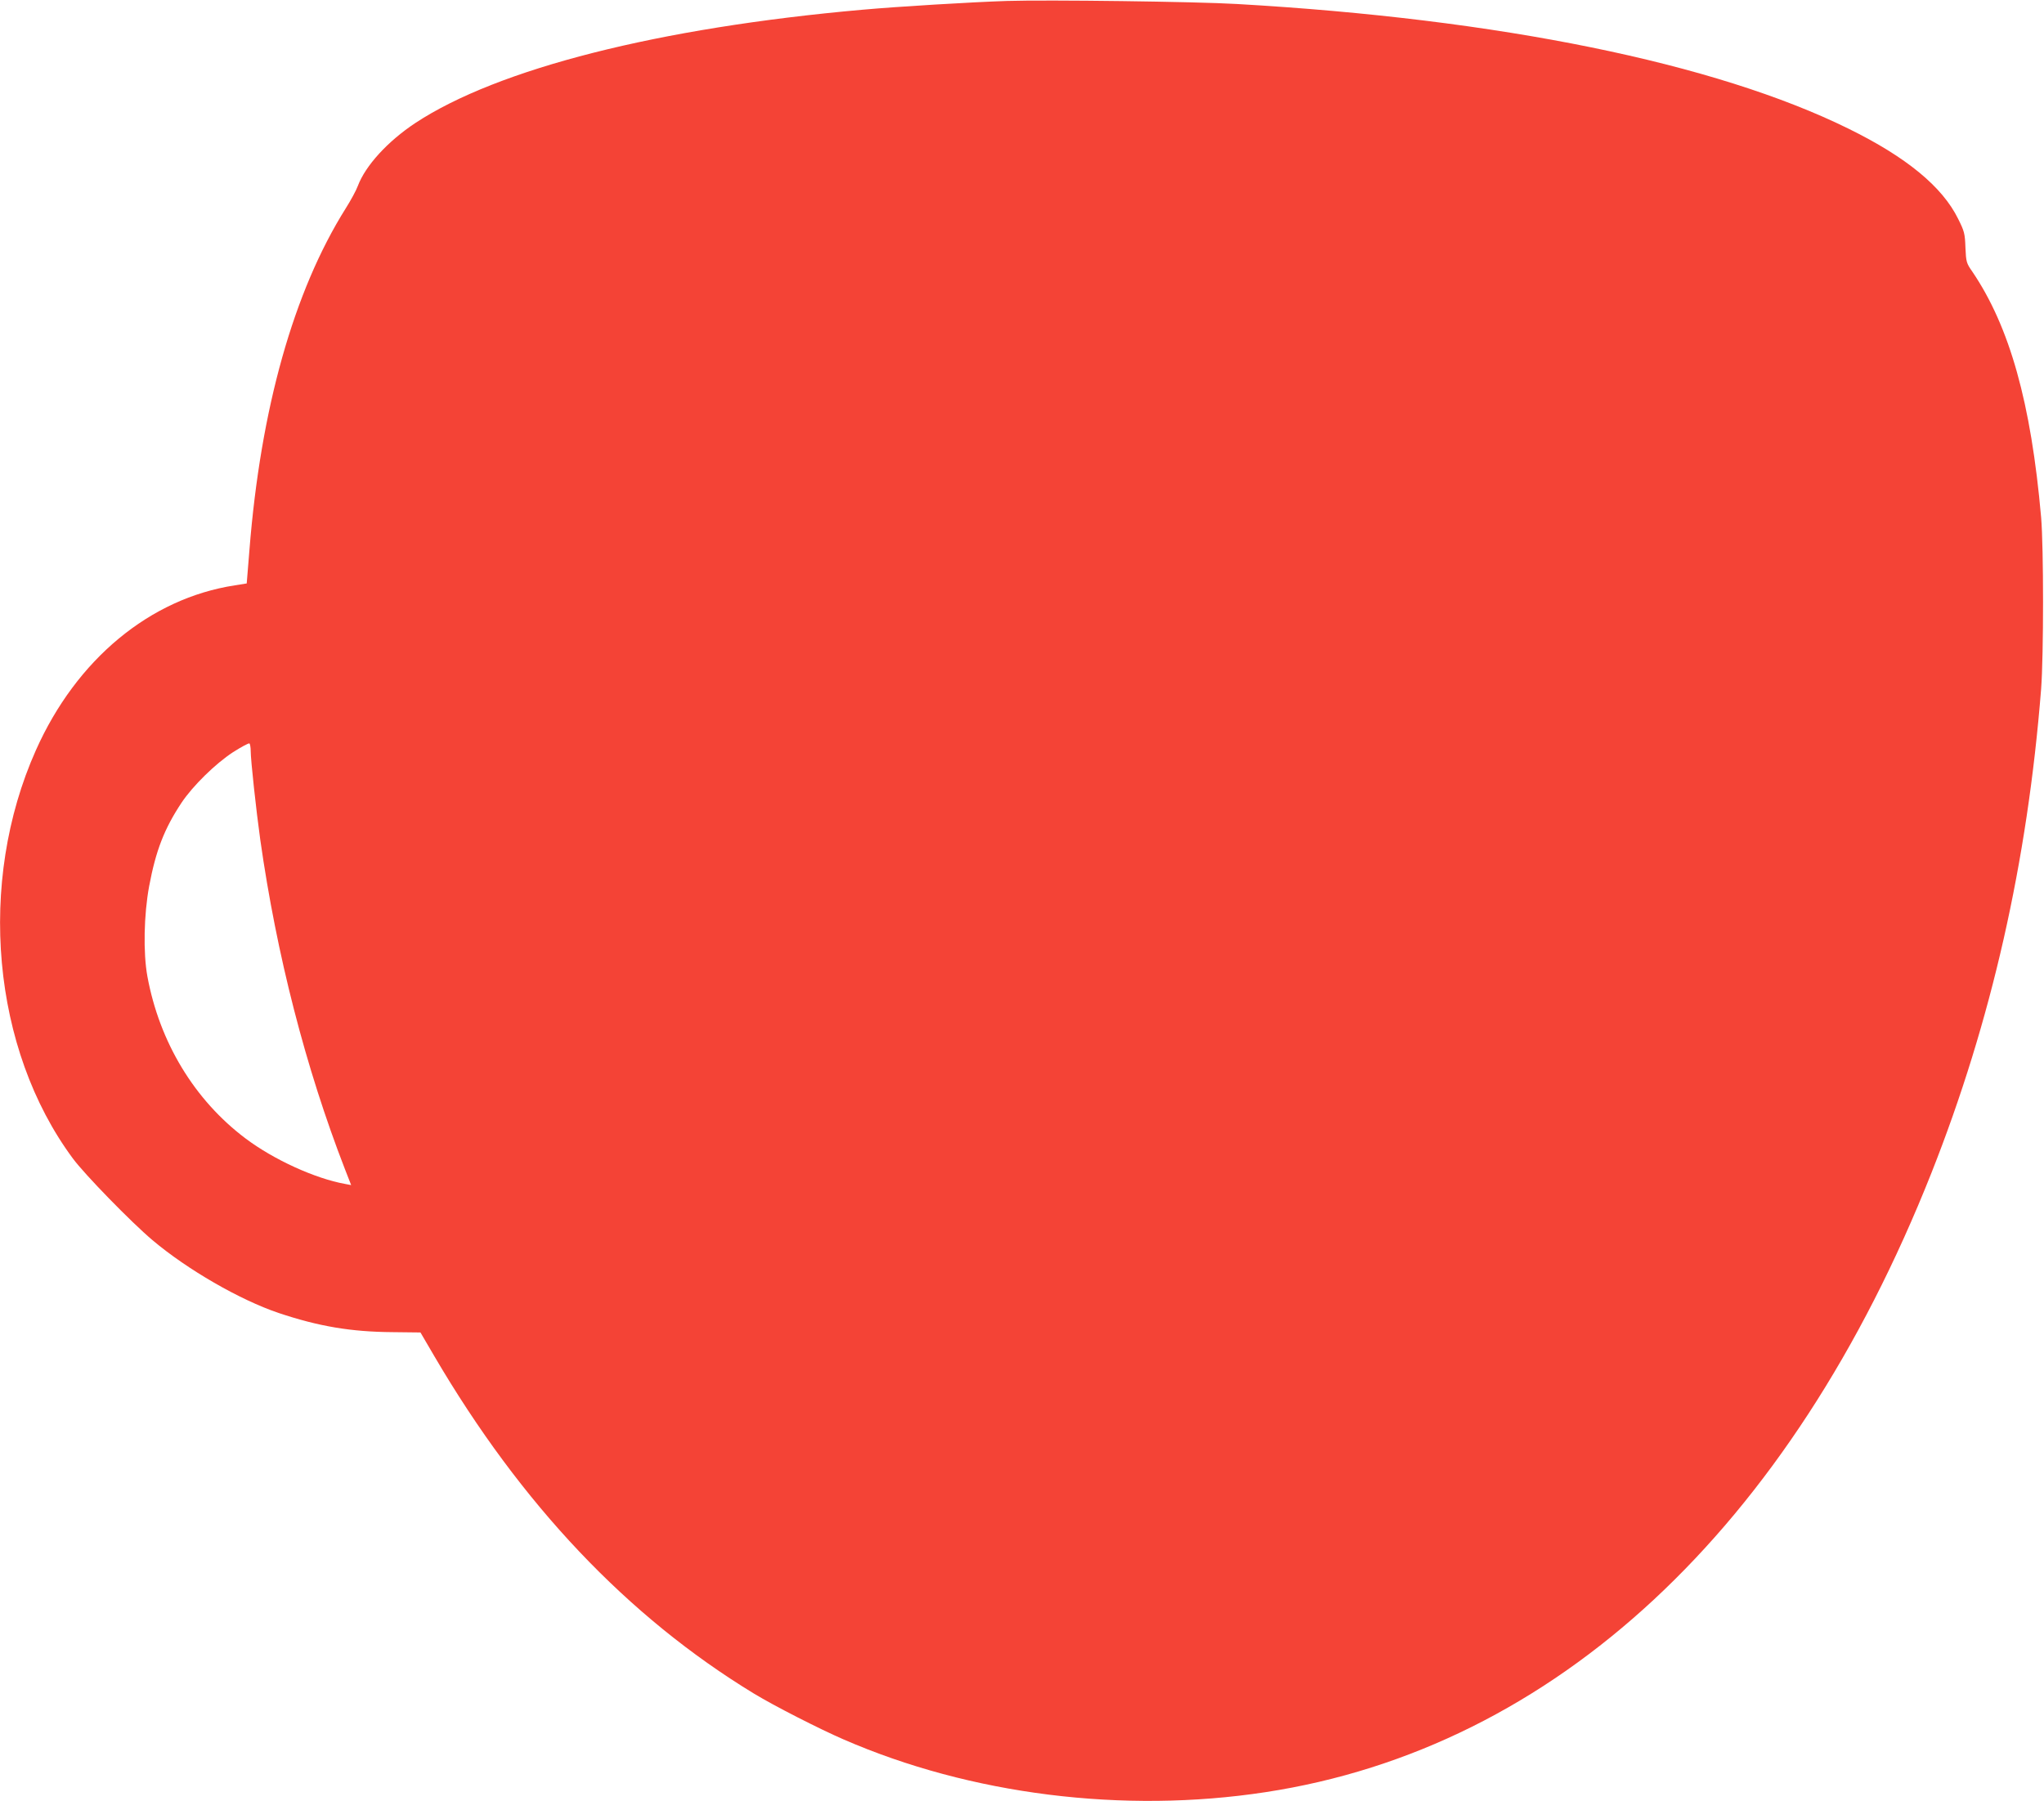<?xml version="1.0" standalone="no"?>
<!DOCTYPE svg PUBLIC "-//W3C//DTD SVG 20010904//EN"
 "http://www.w3.org/TR/2001/REC-SVG-20010904/DTD/svg10.dtd">
<svg version="1.0" xmlns="http://www.w3.org/2000/svg"
 width="1280pt" height="1128pt" viewBox="0 0 1280 1128"
 preserveAspectRatio="xMidYMid meet">
<g transform="translate(0,1128) scale(0.1,-0.1)"
fill="#f44336" stroke="none">
<path d="M6305 11274 c-217 -7 -684 -35 -905 -55 -1275 -113 -2283 -369 -2800
-710 -173 -115 -311 -266 -359 -393 -10 -28 -45 -92 -76 -141 -326 -519 -533
-1255 -603 -2140 l-17 -209 -75 -12 c-531 -82 -991 -463 -1245 -1032 -370
-828 -276 -1872 231 -2557 73 -99 365 -399 499 -512 218 -184 547 -374 790
-456 251 -84 452 -118 713 -120 l175 -2 86 -147 c544 -929 1211 -1633 2003
-2115 127 -77 407 -220 559 -286 796 -347 1755 -467 2644 -331 1811 276 3286
1649 4170 3878 375 948 601 1944 687 3031 16 212 16 886 0 1075 -63 717 -197
1194 -431 1539 -37 53 -39 60 -43 151 -3 88 -7 102 -46 180 -99 201 -324 386
-686 564 -834 411 -2186 687 -3831 781 -254 15 -1184 27 -1440 19z m-4735
-4698 c0 -56 34 -370 60 -556 102 -719 284 -1428 530 -2062 l39 -100 -37 7
c-189 34 -447 152 -623 284 -321 241 -540 603 -616 1016 -27 148 -22 387 11
565 42 224 95 360 203 523 71 106 212 244 322 316 52 33 98 58 103 55 4 -3 8
-25 8 -48z"/>
</g>
</svg>
